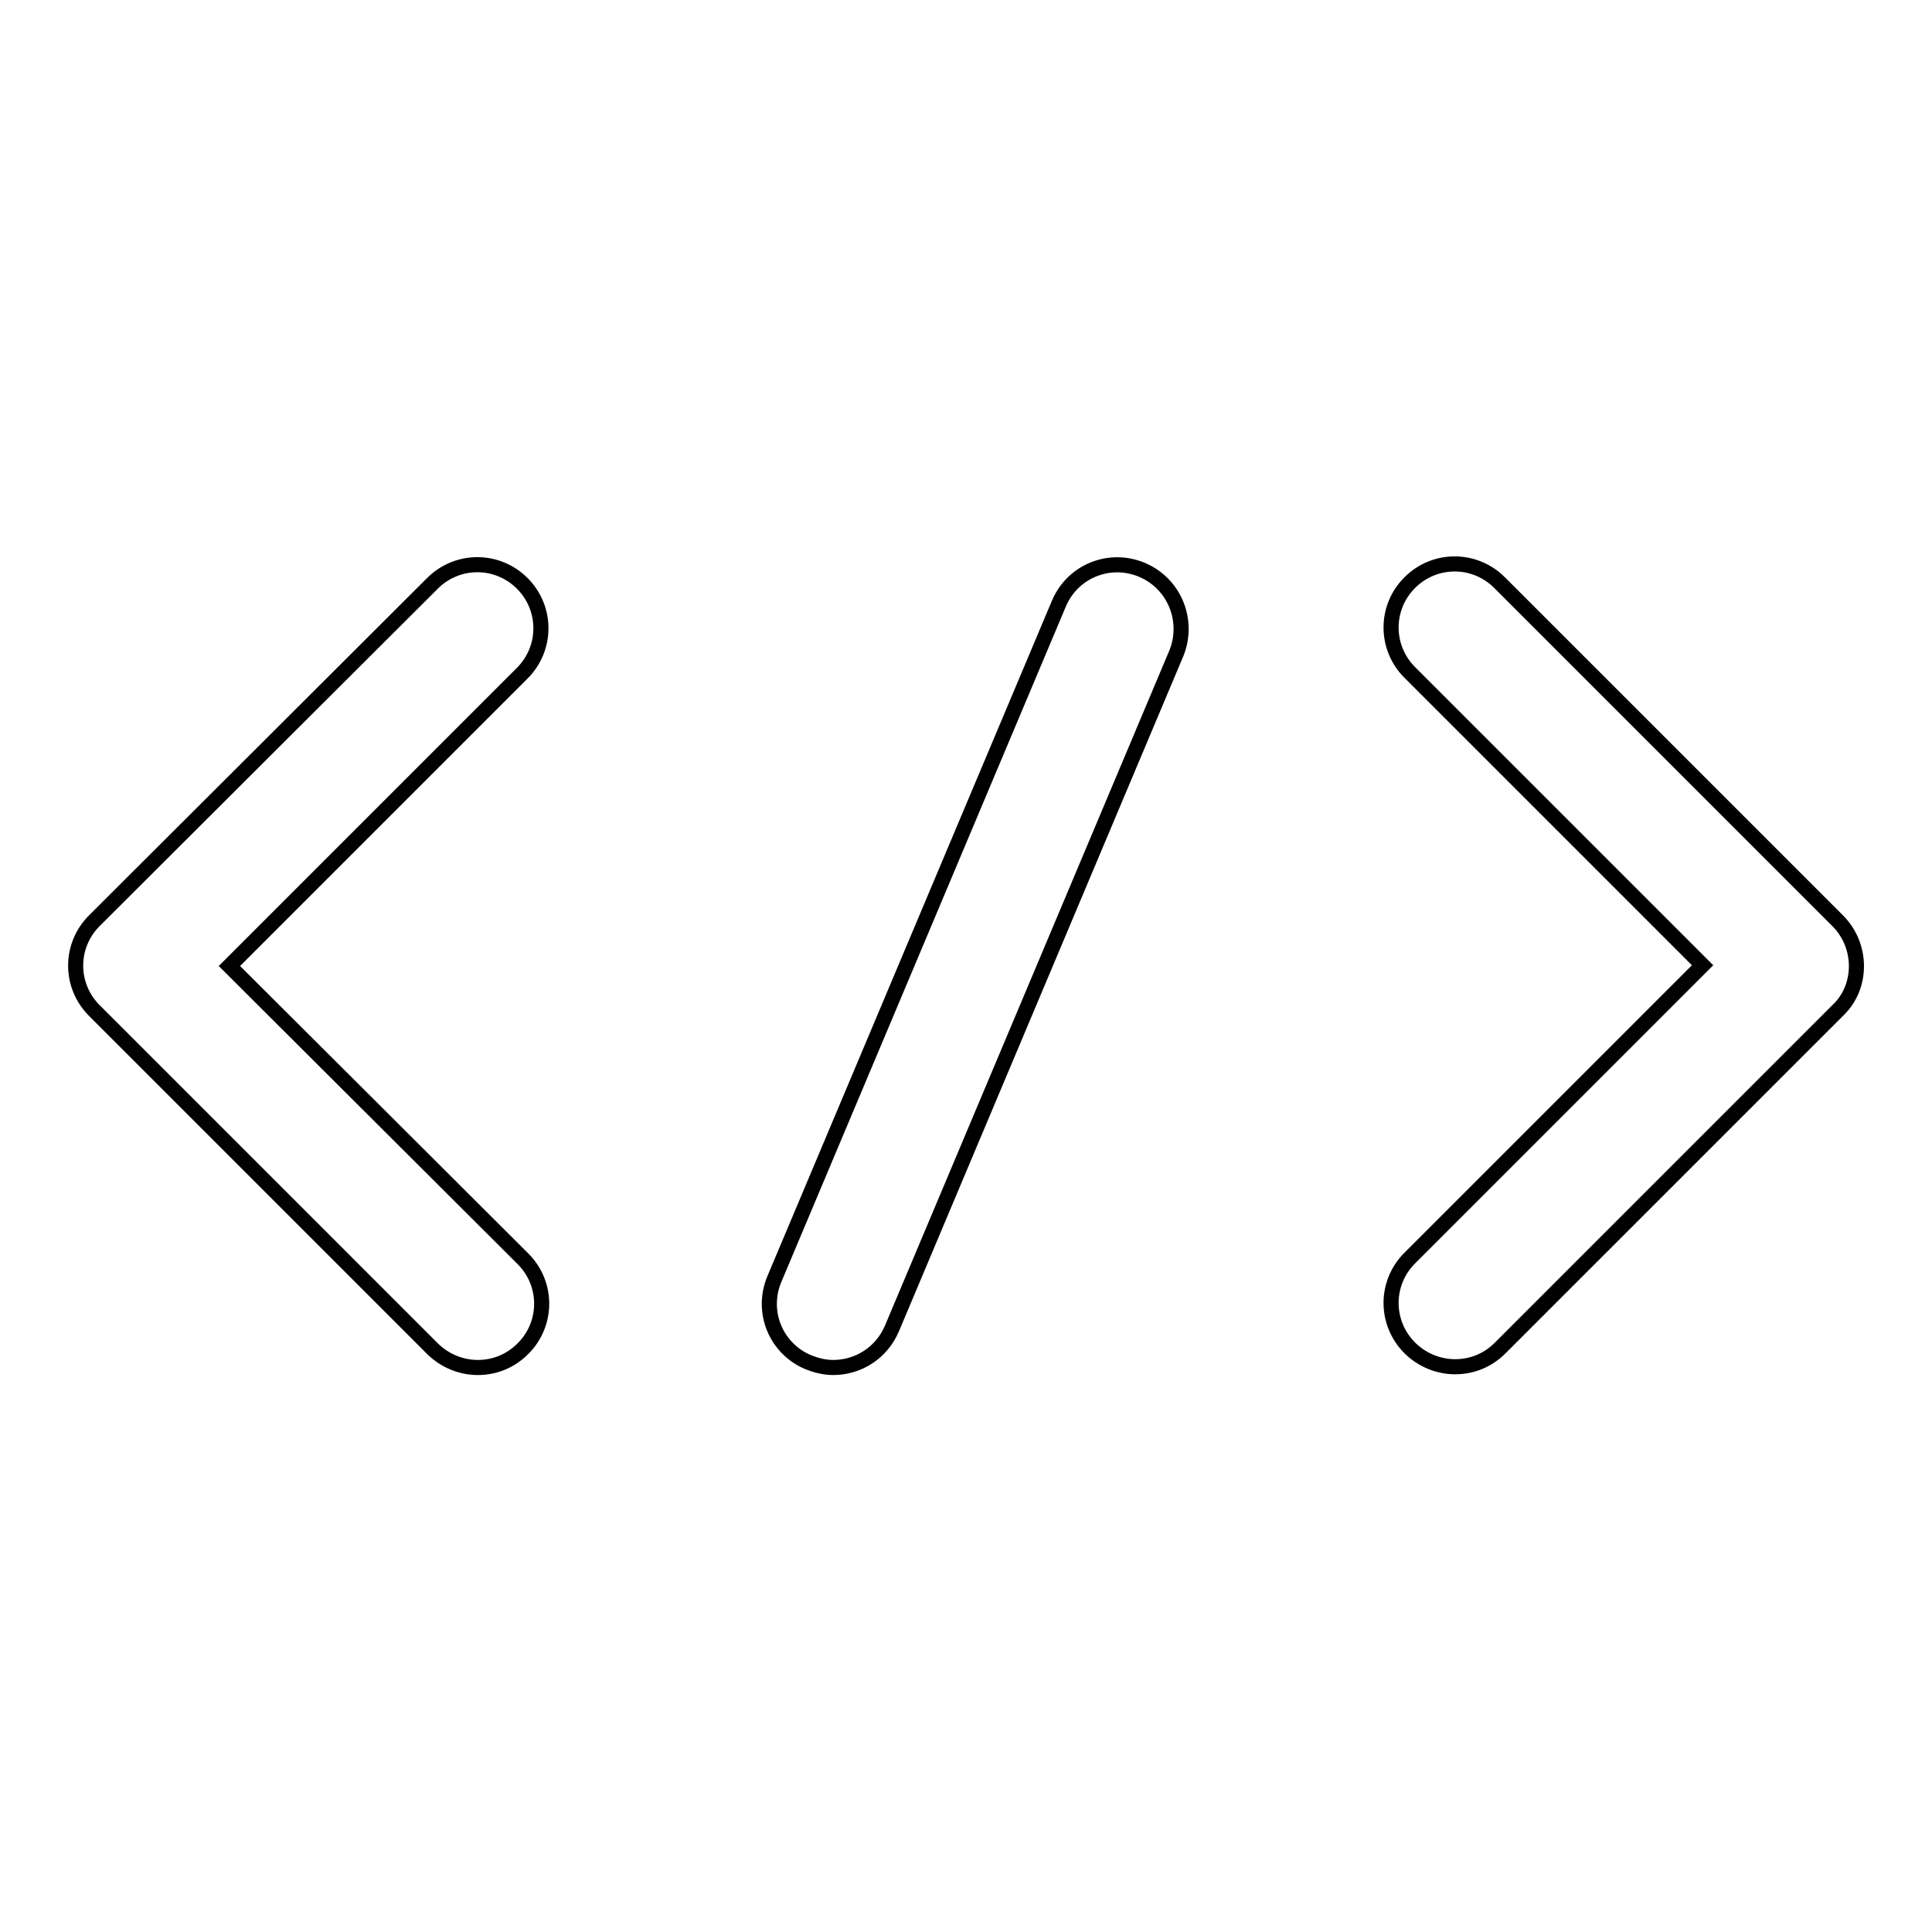 <?xml version="1.0" encoding="utf-8"?>
<!-- Svg Vector Icons : http://www.onlinewebfonts.com/icon -->
<!DOCTYPE svg PUBLIC "-//W3C//DTD SVG 1.1//EN" "http://www.w3.org/Graphics/SVG/1.1/DTD/svg11.dtd">
<svg version="1.1" xmlns="http://www.w3.org/2000/svg" xmlns:xlink="http://www.w3.org/1999/xlink" x="0px" y="0px" viewBox="0 0 256 256" enable-background="new 0 0 256 256" xml:space="preserve">
<g> <path stroke-width="2" fill-opacity="0" stroke="#000000"  d="M69.2,77.3c-3.3-3.3-8.6-3.3-11.9,0L12.5,122c-3.3,3.3-3.3,8.6,0,11.9l44.8,44.8c1.6,1.6,3.8,2.5,6,2.5 c2.2,0,4.3-0.8,6-2.5c3.3-3.3,3.3-8.6,0-11.9L30.4,128l38.8-38.8C72.5,85.9,72.5,80.6,69.2,77.3z M243.5,122l-44.8-44.8 c-3.3-3.3-8.6-3.3-11.9,0c-3.3,3.3-3.3,8.6,0,11.9l38.8,38.8l-38.8,38.8c-3.3,3.3-3.3,8.6,0,11.9c1.6,1.6,3.8,2.5,6,2.5 c2.2,0,4.3-0.8,6-2.5l44.8-44.8C246.8,130.7,246.8,125.3,243.5,122z M151.3,75.5c-4.3-1.8-9.2,0.2-11,4.5l-37.7,89.5 c-1.8,4.3,0.2,9.2,4.5,11c1,0.4,2.1,0.7,3.3,0.7c3.3,0,6.4-1.9,7.8-5.2l37.7-89.5C157.6,82.2,155.6,77.3,151.3,75.5L151.3,75.5z"/></g>
</svg>